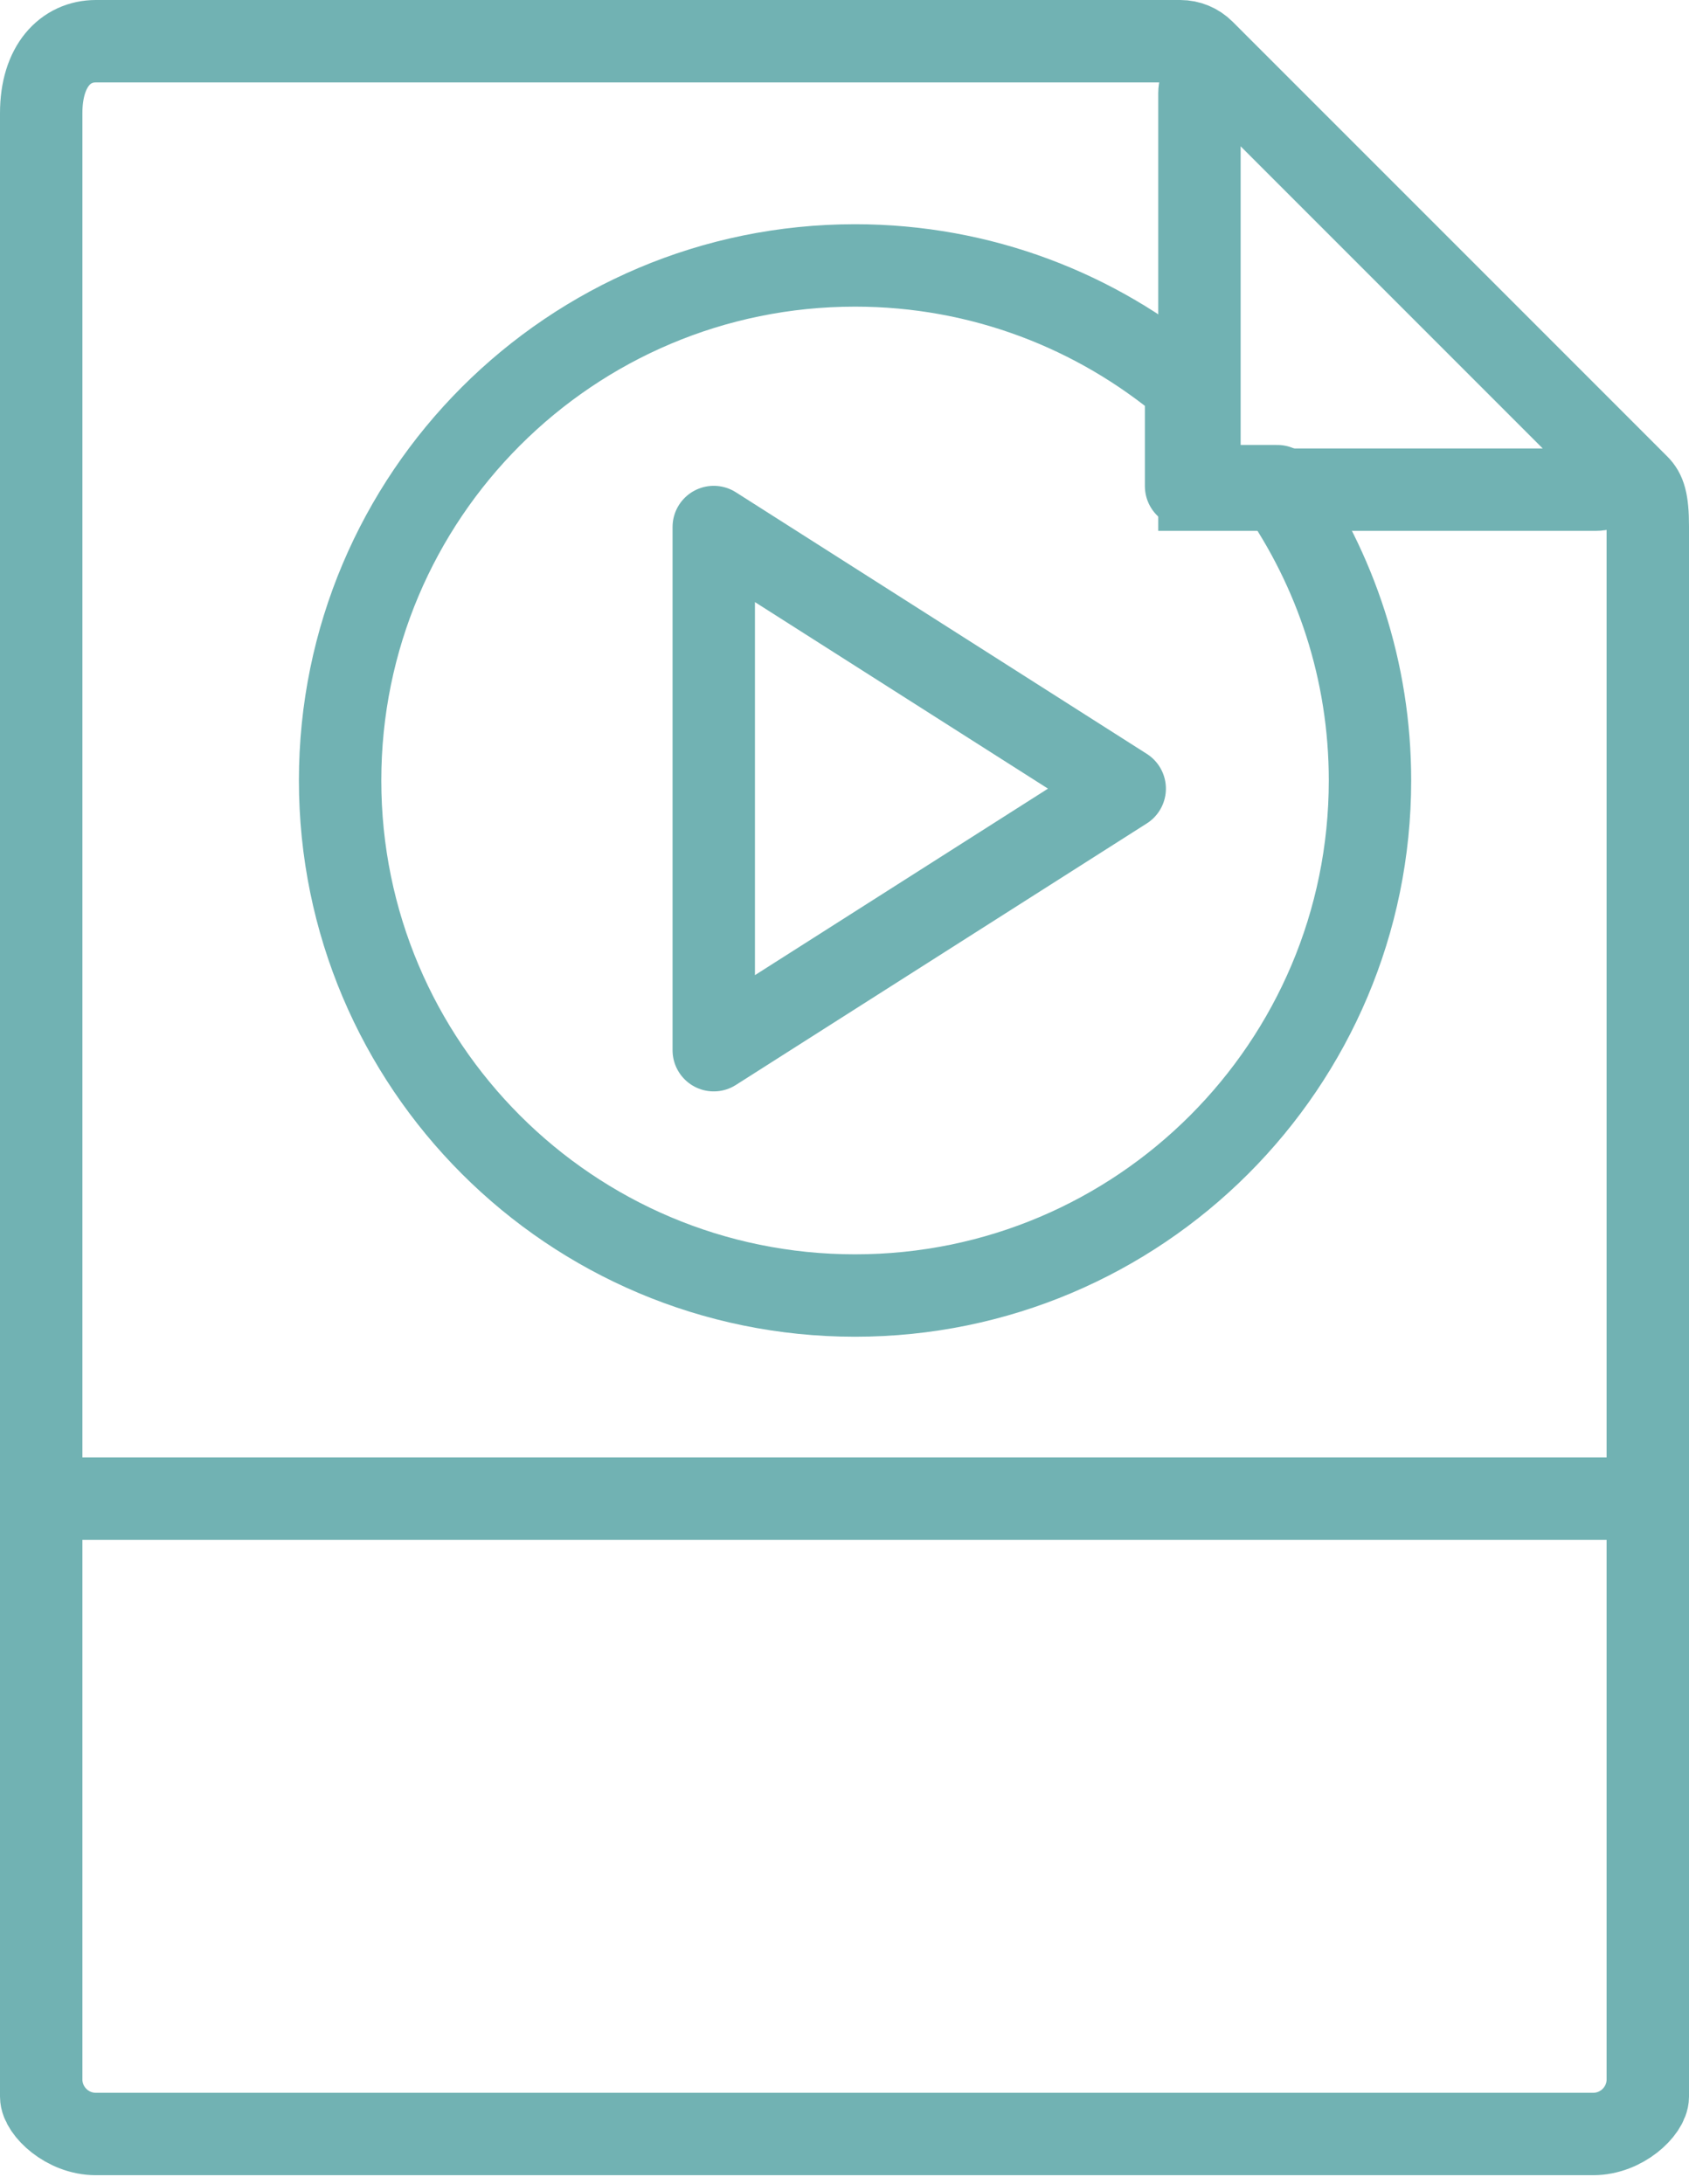 <?xml version="1.0" encoding="UTF-8"?>
<svg width="41px" height="53px" viewBox="0 0 41 53" version="1.1" xmlns="http://www.w3.org/2000/svg" xmlns:xlink="http://www.w3.org/1999/xlink">
    <!-- Generator: Sketch 55.2 (78181) - https://sketchapp.com -->
    <title>icon-video</title>
    <desc>Created with Sketch.</desc>
    <g id="Page-1" stroke="none" stroke-width="1" fill="none" fill-rule="evenodd">
        <g id="icon-video" transform="translate(1, 1)" stroke="#71B2B3" stroke-width="2">
            <path d="M37.673,50.791 L1.327,50.791 C0.594,50.791 0,50.197 0,49.464 L0,35.372 L39,35.372 L39,49.464 C39,50.197 38.406,50.791 37.673,50.791 L37.673,50.791 Z M27.649,0 L1.327,0 C0.594,0 0,0.594 0,1.747 L0,49.884 C0,50.197 0.594,50.791 1.327,50.791 L37.673,50.791 C38.406,50.791 39,50.197 39,49.884 L39,11.771 C39,11.139 38.916,10.936 38.767,10.787 L28.213,0.233 C28.064,0.084 27.861,0 27.649,0 L27.649,0 Z M28.116,1.262 L28.116,10.884 L37.738,10.884 C38.153,10.884 38.361,10.381 38.068,10.088 L28.912,0.932 C28.618,0.639 28.116,0.846 28.116,1.262 L28.116,1.262 Z" id="Stroke-294"></path>
            <polygon id="Path" stroke-linecap="round" stroke-linejoin="round" points="16.326 24.488 16.326 11.791 26.302 18.14"></polygon>
            <path d="M27.792,10.799 L27.792,8.373 C25.618,6.546 22.817,5.442 19.756,5.442 C12.852,5.442 7.256,11.038 7.256,17.942 C7.256,24.845 12.852,30.442 19.756,30.442 C26.659,30.442 32.256,24.845 32.256,17.942 C32.256,15.284 31.422,12.824 30.007,10.799 L27.792,10.799 L27.792,10.799 Z" id="Path" stroke-linecap="round" stroke-linejoin="round"></path>
        </g>
    </g>
</svg>